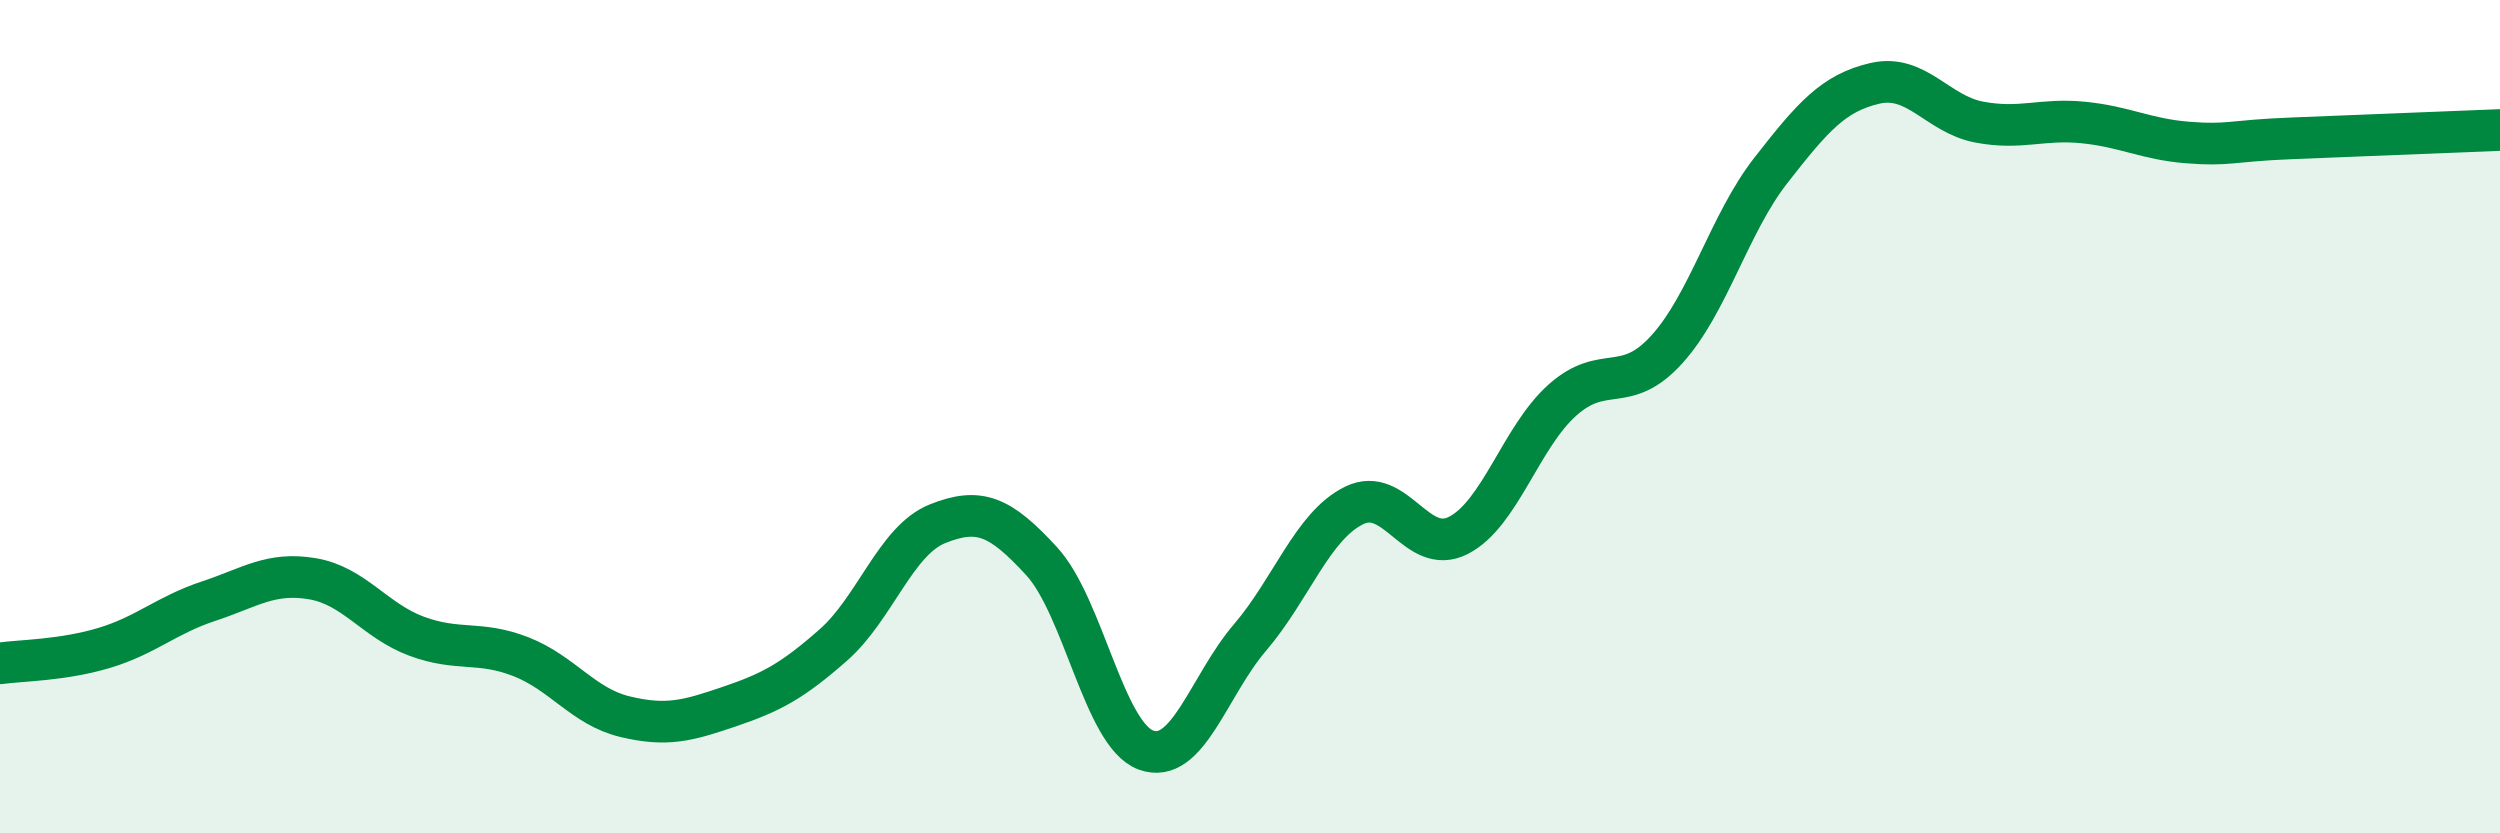 
    <svg width="60" height="20" viewBox="0 0 60 20" xmlns="http://www.w3.org/2000/svg">
      <path
        d="M 0,15.92 C 0.5,15.85 1.5,15.85 2.5,15.55 C 3.5,15.25 4,14.76 5,14.43 C 6,14.1 6.5,13.72 7.5,13.89 C 8.5,14.06 9,14.9 10,15.27 C 11,15.64 11.5,15.37 12.5,15.76 C 13.5,16.15 14,16.96 15,17.2 C 16,17.44 16.5,17.3 17.5,16.96 C 18.5,16.62 19,16.36 20,15.48 C 21,14.6 21.5,12.97 22.5,12.57 C 23.5,12.17 24,12.38 25,13.47 C 26,14.56 26.5,17.63 27.5,18 C 28.5,18.37 29,16.47 30,15.3 C 31,14.13 31.5,12.62 32.5,12.13 C 33.5,11.64 34,13.36 35,12.85 C 36,12.34 36.5,10.49 37.5,9.6 C 38.5,8.71 39,9.49 40,8.39 C 41,7.29 41.5,5.37 42.5,4.09 C 43.5,2.81 44,2.23 45,2 C 46,1.77 46.5,2.74 47.5,2.93 C 48.5,3.12 49,2.84 50,2.94 C 51,3.04 51.5,3.34 52.5,3.42 C 53.5,3.5 53.5,3.38 55,3.32 C 56.5,3.26 59,3.16 60,3.12L60 20L0 20Z"
        fill="#008740"
        opacity="0.1"
        stroke-linecap="round"
        stroke-linejoin="round"
      />
      <path
        d="M 0,15.92 C 0.5,15.85 1.5,15.85 2.5,15.55 C 3.5,15.25 4,14.76 5,14.43 C 6,14.1 6.5,13.72 7.5,13.89 C 8.5,14.06 9,14.9 10,15.27 C 11,15.64 11.5,15.37 12.5,15.76 C 13.5,16.15 14,16.96 15,17.2 C 16,17.44 16.5,17.3 17.5,16.96 C 18.5,16.62 19,16.36 20,15.48 C 21,14.6 21.5,12.97 22.5,12.57 C 23.5,12.17 24,12.38 25,13.47 C 26,14.56 26.5,17.63 27.5,18 C 28.5,18.37 29,16.47 30,15.3 C 31,14.13 31.5,12.62 32.5,12.13 C 33.5,11.64 34,13.36 35,12.85 C 36,12.34 36.5,10.49 37.5,9.6 C 38.5,8.71 39,9.49 40,8.39 C 41,7.29 41.5,5.37 42.5,4.09 C 43.5,2.81 44,2.23 45,2 C 46,1.77 46.5,2.74 47.5,2.93 C 48.5,3.12 49,2.84 50,2.94 C 51,3.04 51.5,3.34 52.5,3.42 C 53.5,3.5 53.5,3.38 55,3.32 C 56.5,3.26 59,3.16 60,3.12"
        stroke="#008740"
        stroke-width="1"
        fill="none"
        stroke-linecap="round"
        stroke-linejoin="round"
      />
    </svg>
  